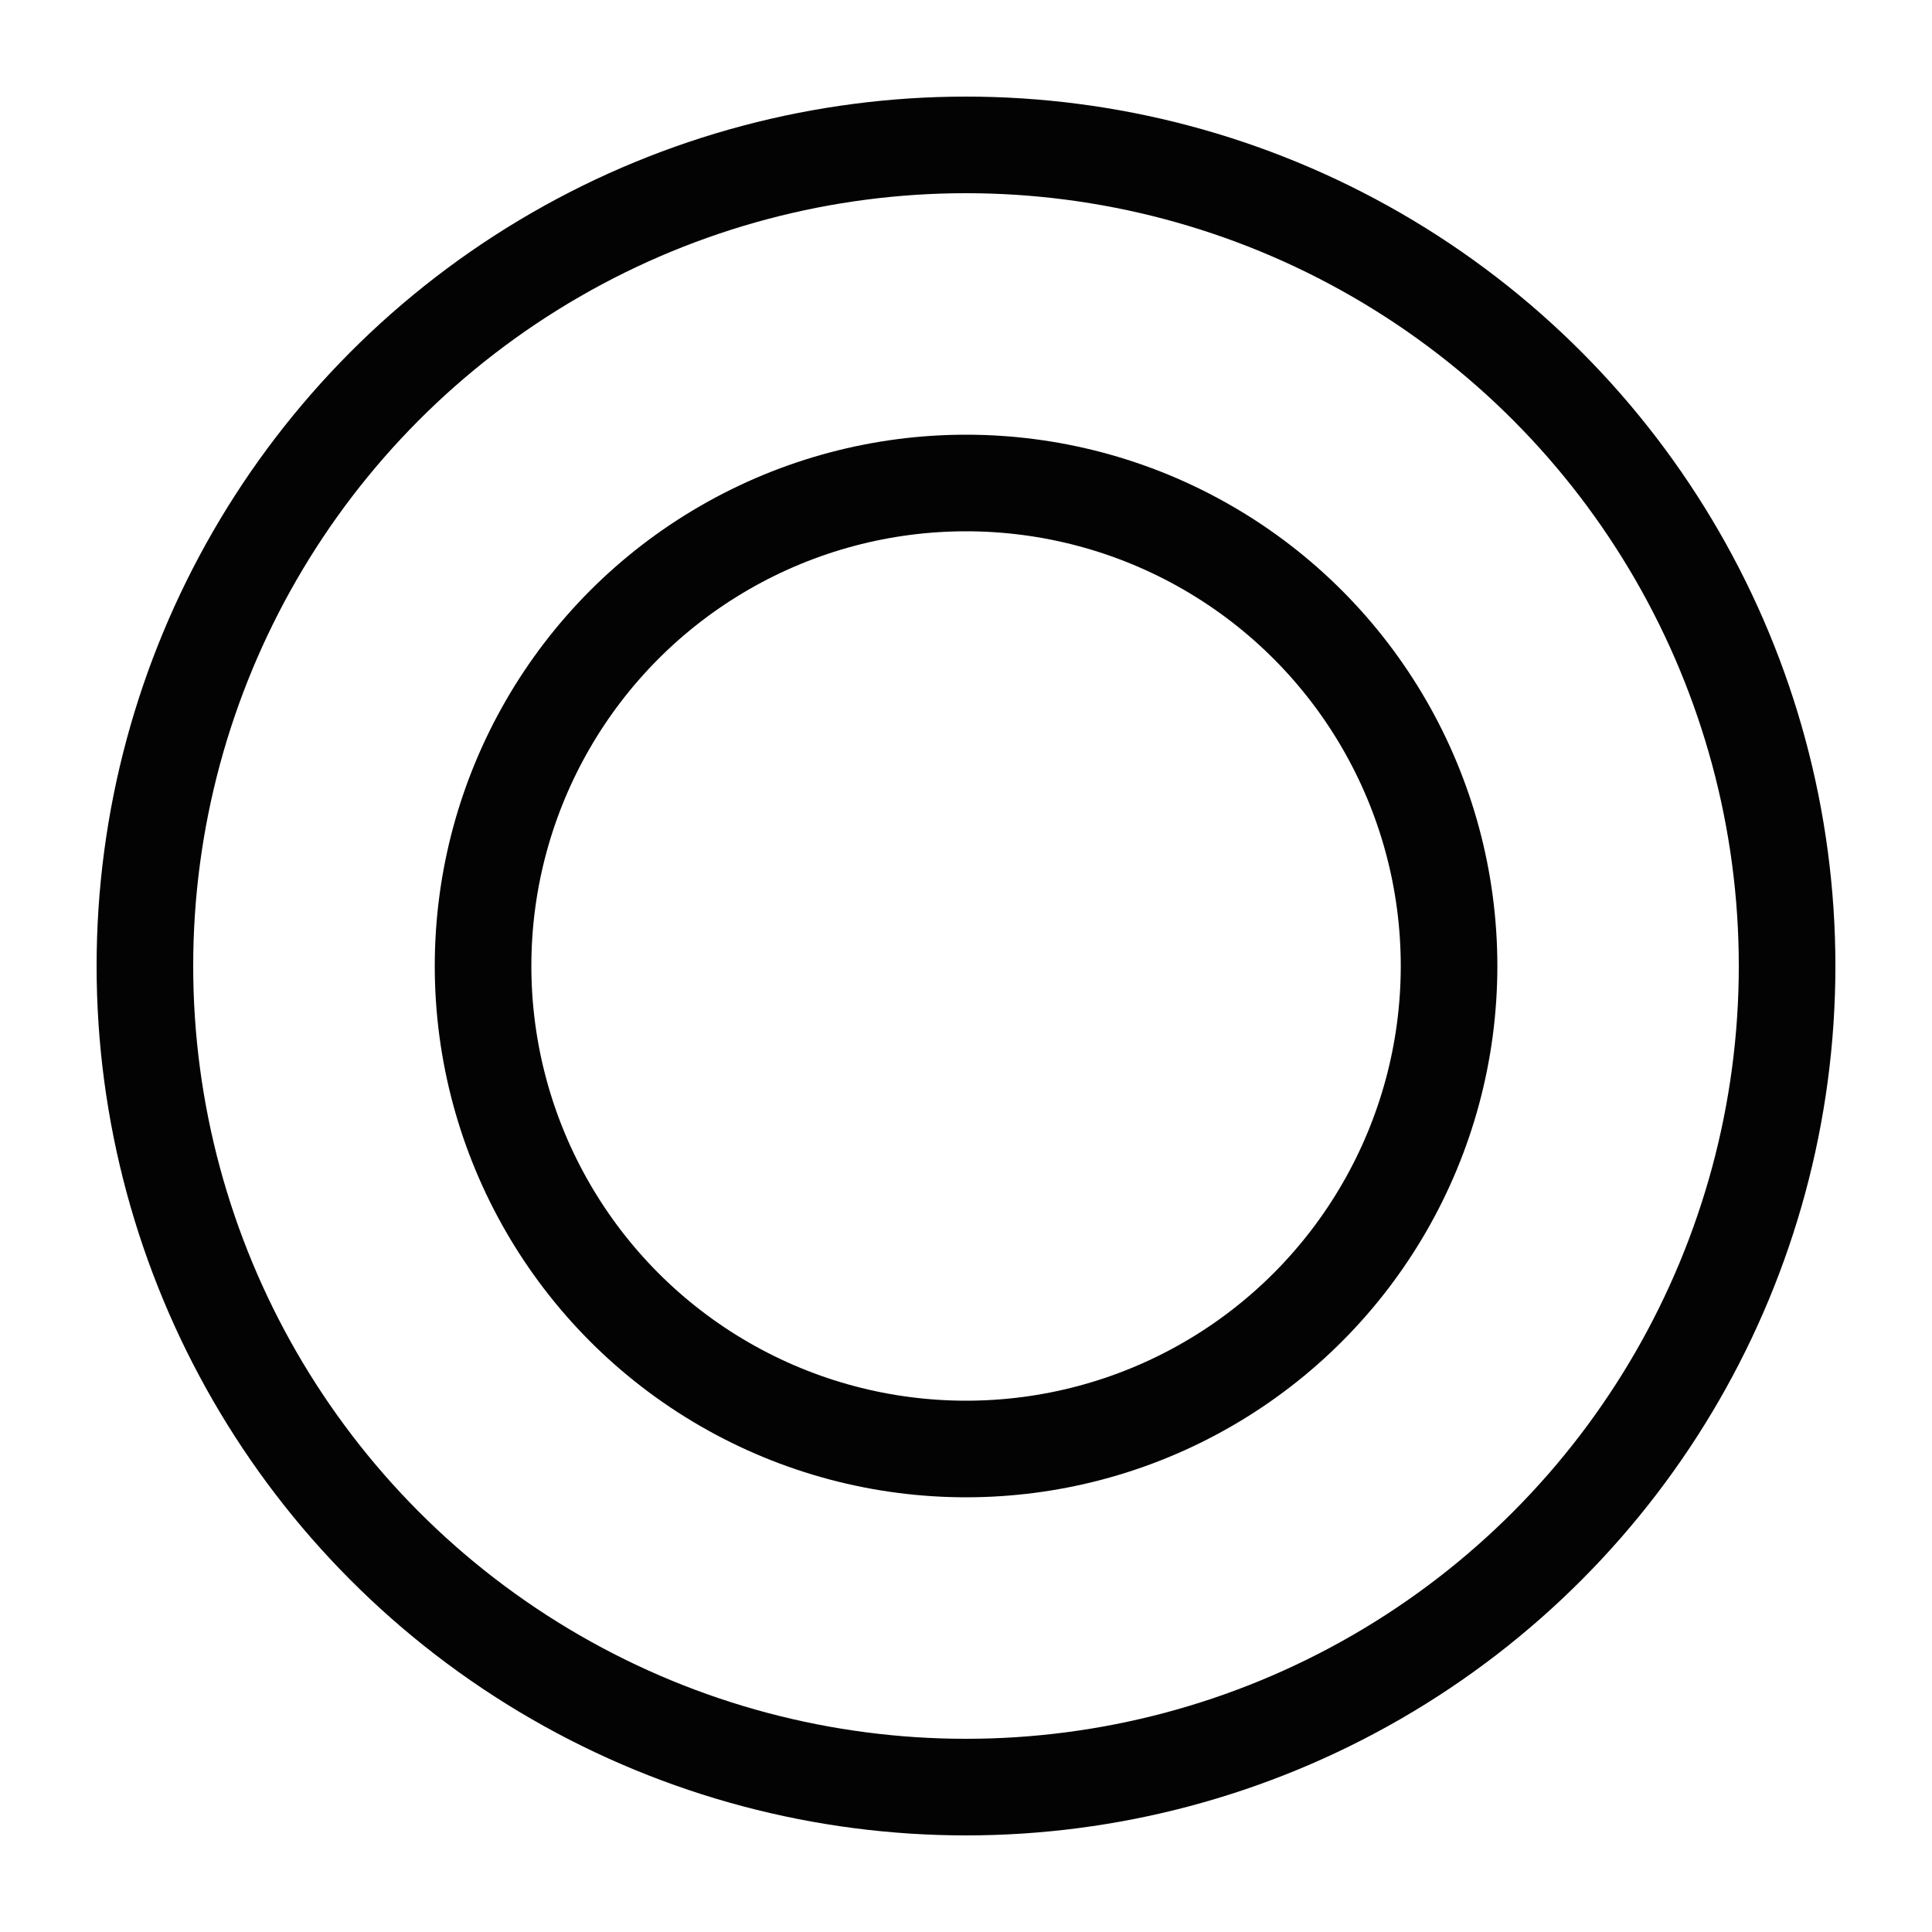 <svg width="32" height="32" viewBox="0 0 32 32" fill="none" xmlns="http://www.w3.org/2000/svg">
<circle cx="16" cy="16" r="13.6" stroke="#030303" stroke-width="1.6"/>
<circle cx="16.001" cy="16" r="8" stroke="#030303" stroke-width="1.6"/>
</svg>
